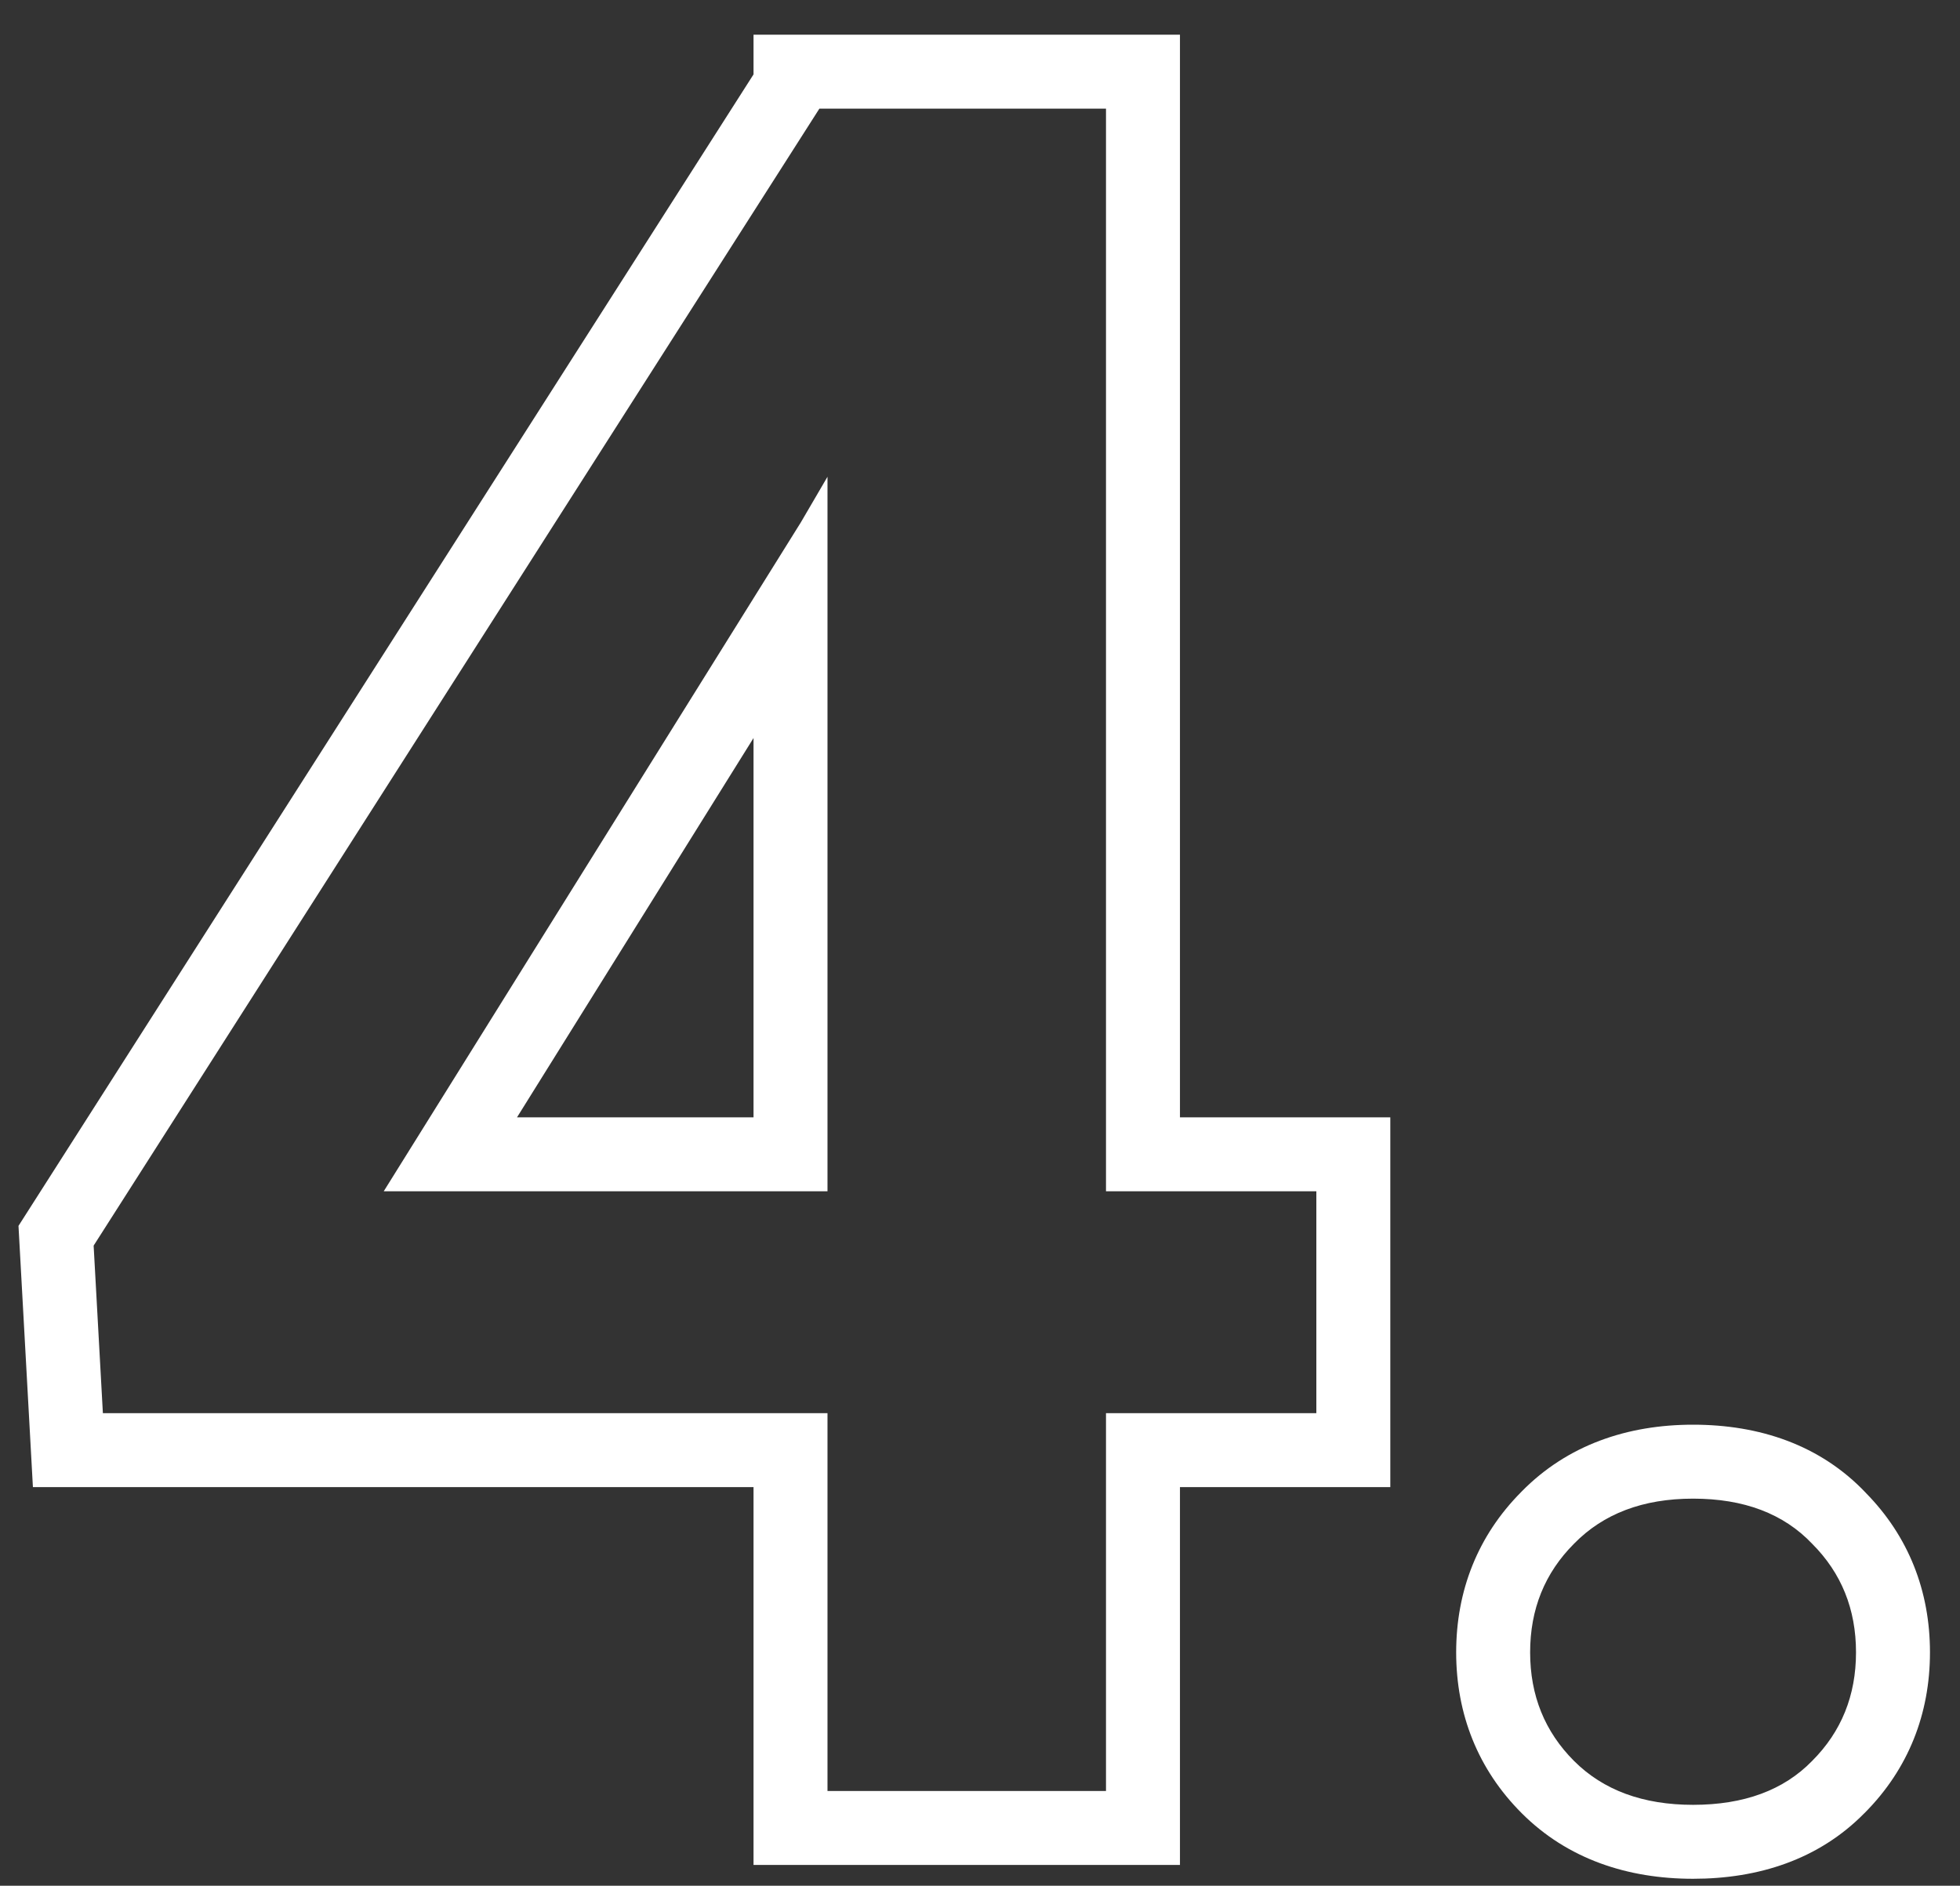 <svg width="53" height="51" viewBox="0 0 53 51" fill="none" xmlns="http://www.w3.org/2000/svg">
<rect x="0" y="0" width="53" height="51" fill="#333333" stroke="none"/>
<path d="M50.188 44.688C50.188 43.521 49.793 42.542 49.001 41.75C48.23 40.938 47.157 40.531 45.782 40.531C44.428 40.531 43.355 40.938 42.563 41.75C41.772 42.542 41.376 43.521 41.376 44.688C41.376 45.854 41.772 46.833 42.563 47.625C43.355 48.417 44.428 48.812 45.782 48.812C47.157 48.812 48.23 48.417 49.001 47.625C49.793 46.833 50.188 45.854 50.188 44.688ZM52.188 44.688C52.188 46.351 51.604 47.839 50.433 49.02L50.434 49.02C50.43 49.024 50.426 49.028 50.422 49.031C50.419 49.034 50.417 49.037 50.415 49.039L50.414 49.038C49.181 50.293 47.548 50.812 45.782 50.812C44.016 50.812 42.392 50.282 41.149 49.039C39.965 47.855 39.376 46.36 39.376 44.688C39.376 43.024 39.959 41.535 41.131 40.355L41.149 40.336C42.387 39.077 44.01 38.531 45.782 38.531C47.572 38.531 49.221 39.075 50.452 40.373H50.451C51.611 41.551 52.188 43.032 52.188 44.688Z" fill="white"/>
<path d="M35.595 32.219H29.907V2.938H22.157L2.532 33.688L2.782 38.219H22.376V48.438H29.907V38.219H35.595V32.219ZM22.376 32.219H10.376L21.657 14.125L22.376 12.894V32.219ZM13.98 30.219H20.376V19.96L13.98 30.219ZM37.595 40.219H31.907V50.438H20.376V40.219H0.89L0.5 33.154L20.376 2.012V0.938H31.907V30.219H37.595V40.219Z" fill="white"/>
</svg>
